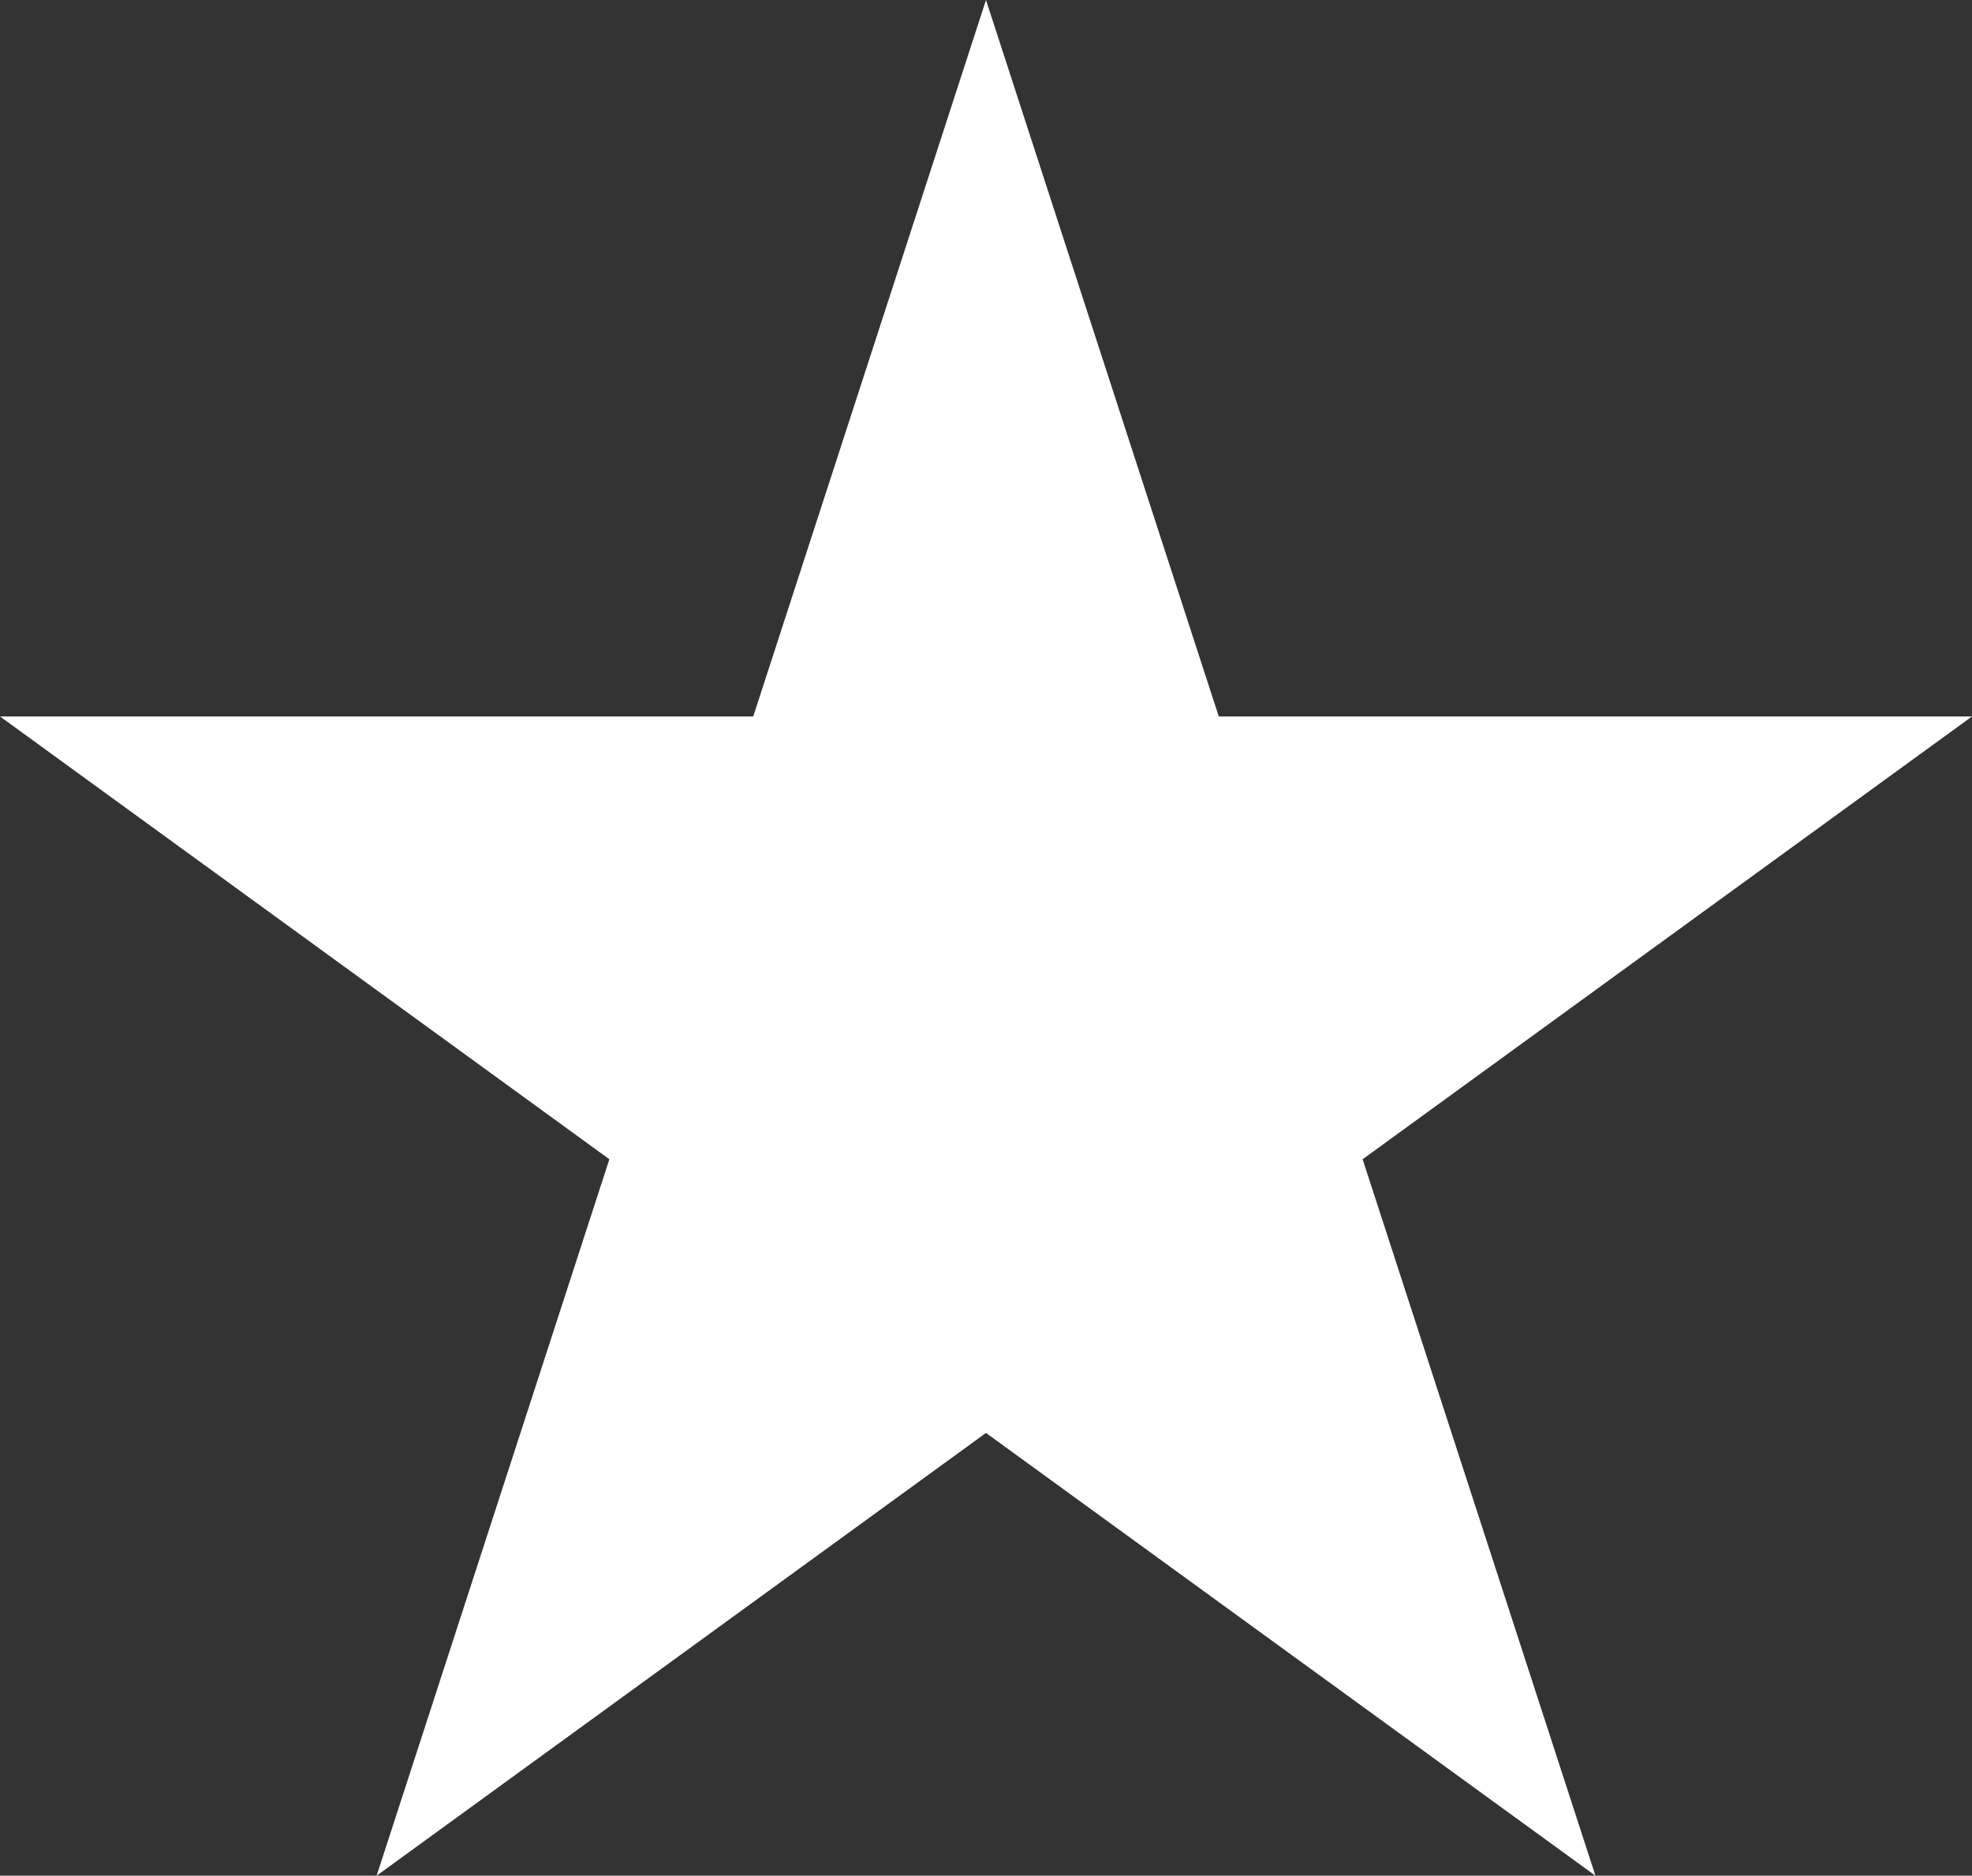 <svg xmlns="http://www.w3.org/2000/svg" width="86.275" height="82.052" viewBox="0 0 86.275 82.052"><rect x="0" y="0" width="86.275" height="82.052" fill="#333333" stroke="none"/><path data-name="Path 26" d="M43.137 0L32.954 31.341H0l26.66 19.37-10.183 31.341 26.66-19.369L69.8 82.052 59.615 50.711l26.66-19.37H53.321z" fill="#fff"/></svg>